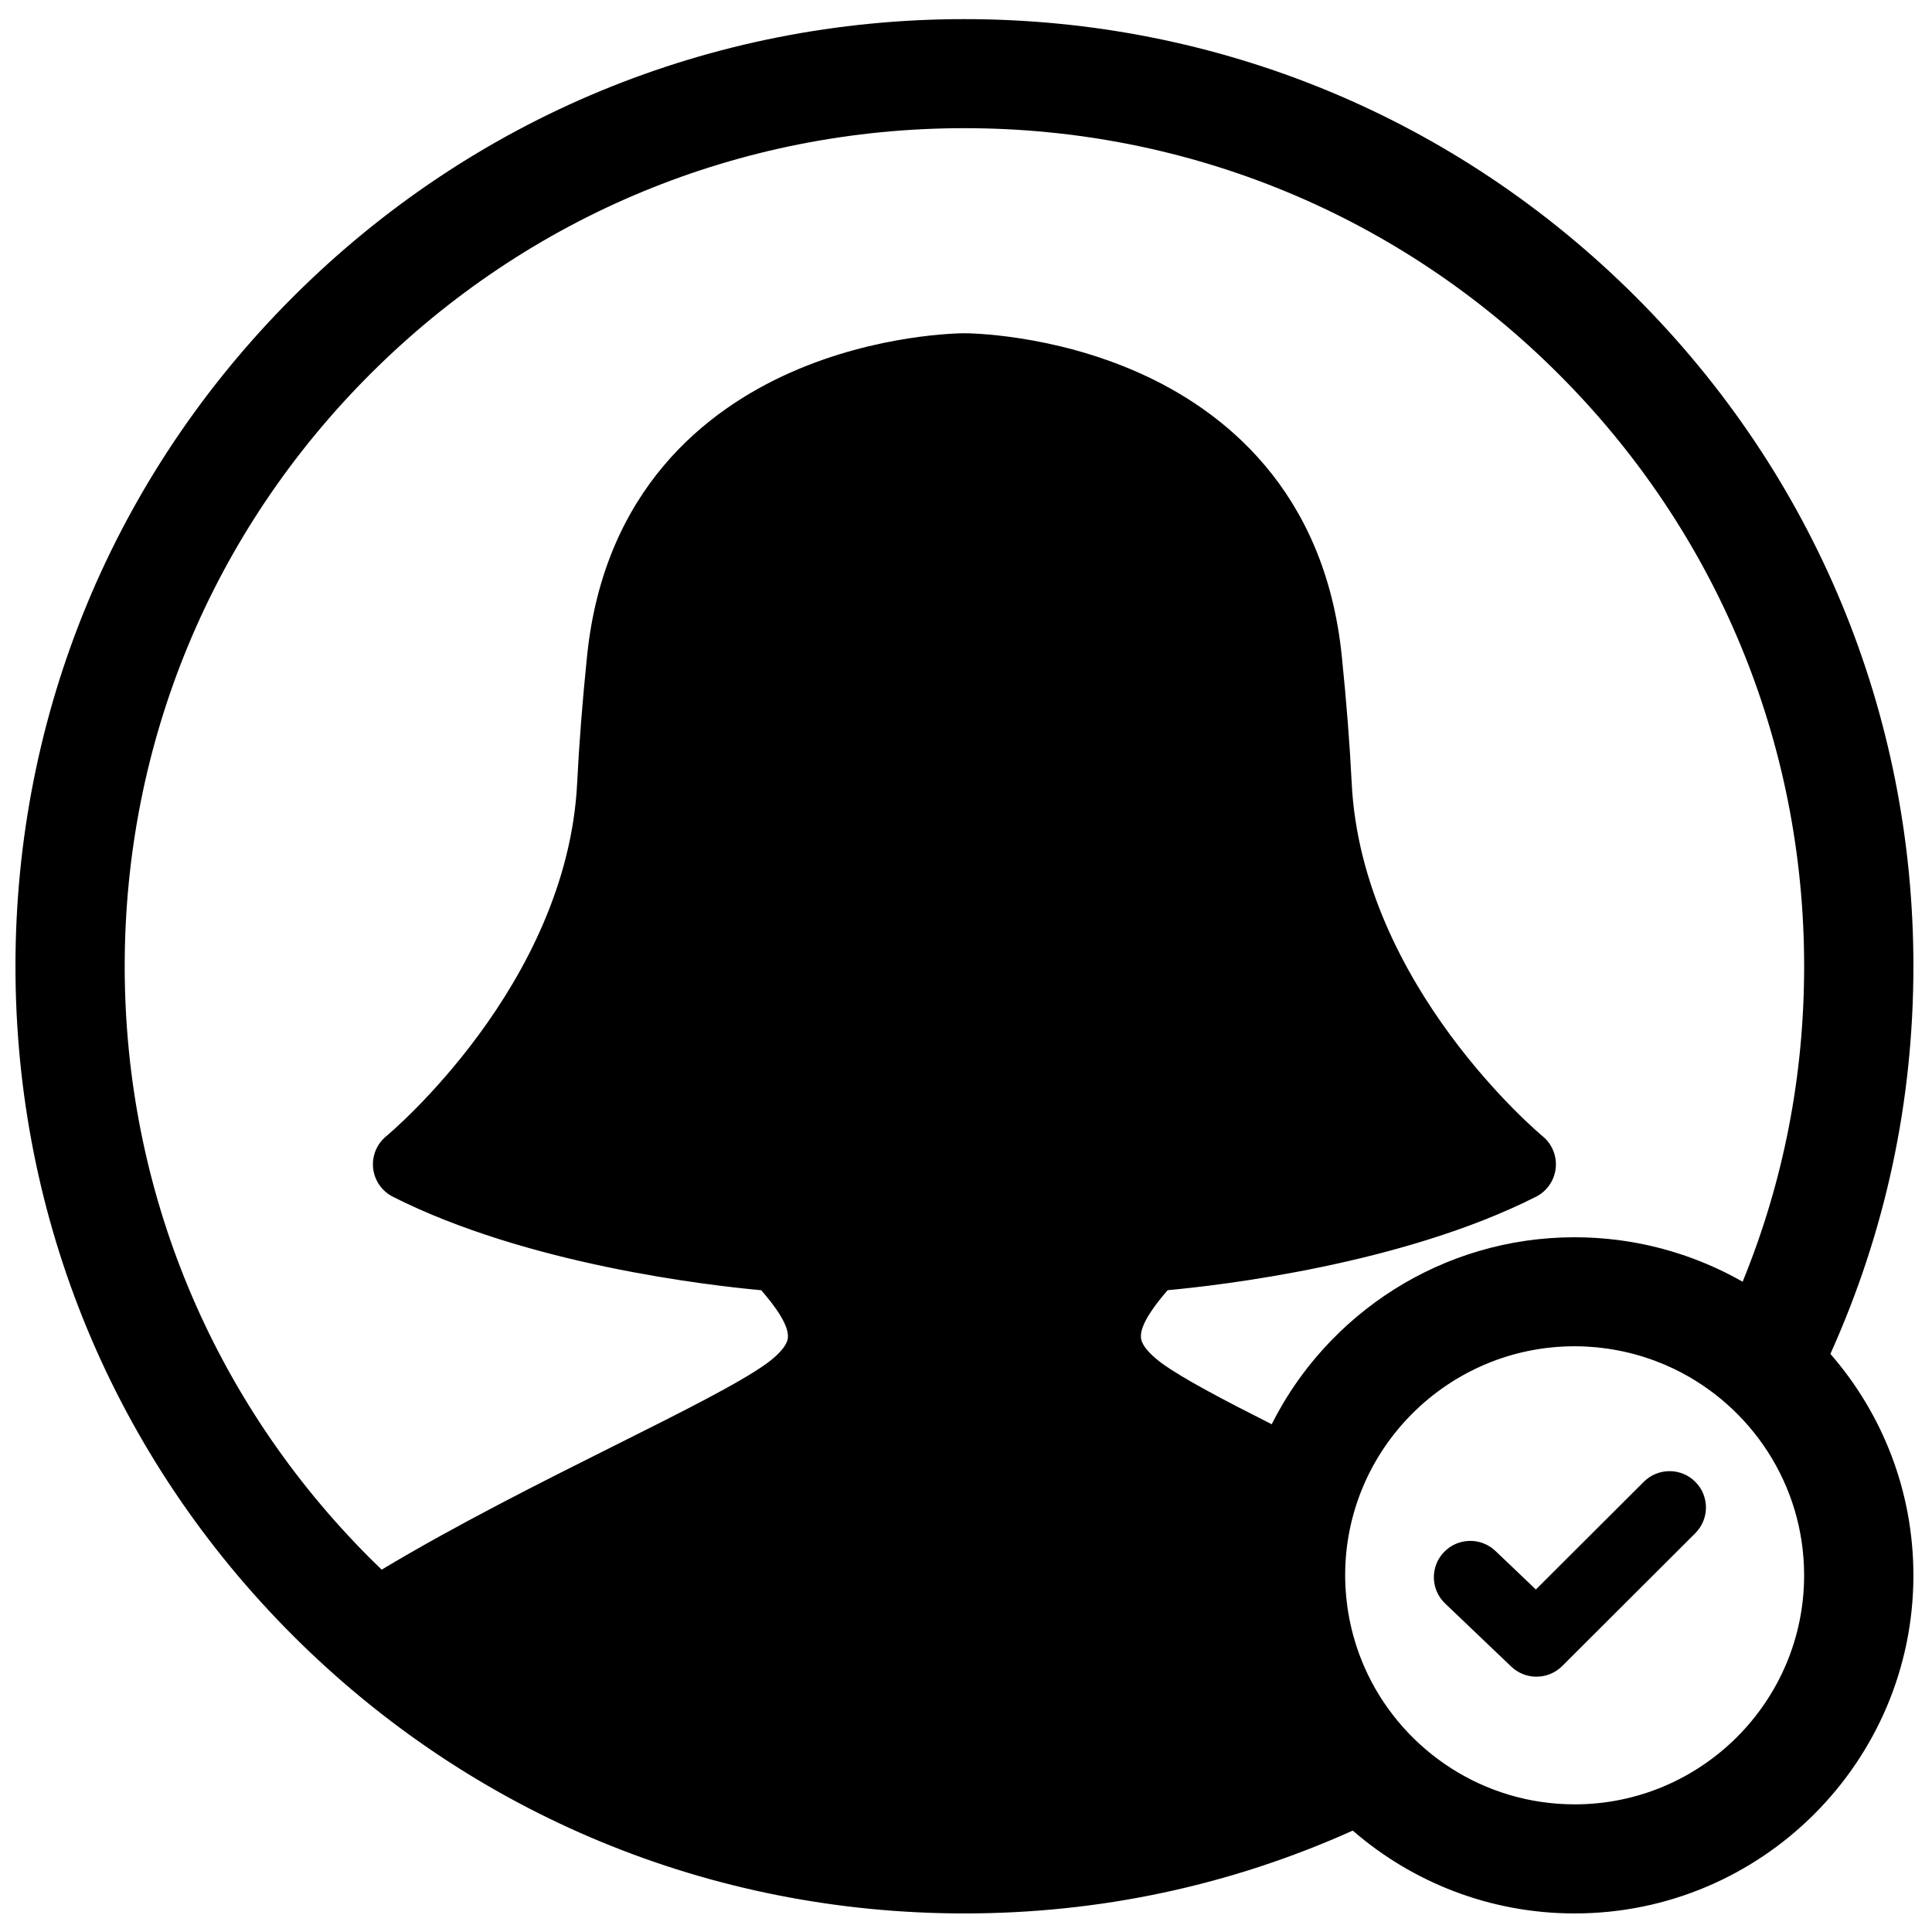 <?xml version="1.0" encoding="UTF-8"?>
<!-- Uploaded to: SVG Repo, www.svgrepo.com, Generator: SVG Repo Mixer Tools -->
<svg width="800px" height="800px" version="1.1" viewBox="144 144 512 512" xmlns="http://www.w3.org/2000/svg">
 <defs>
  <clipPath id="a">
   <path d="m148.09 149h503.81v502.9h-503.81z"/>
  </clipPath>
 </defs>
 <g clip-path="url(#a)">
  <path d="m561.3 622.17c-24.09 0-44.957-14.055-54.797-34.383-0.02-0.039-0.035-0.078-0.055-0.117-0.383-0.797-0.75-1.609-1.102-2.426-0.086-0.207-0.168-0.414-0.254-0.621-0.27-0.652-0.531-1.312-0.781-1.977-0.117-0.316-0.23-0.637-0.344-0.953-0.199-0.562-0.391-1.129-0.574-1.699-0.129-0.391-0.246-0.785-0.363-1.18-0.152-0.508-0.297-1.016-0.438-1.527-0.117-0.441-0.234-0.883-0.344-1.328-0.117-0.48-0.227-0.965-0.336-1.449-0.102-0.465-0.203-0.934-0.293-1.402-0.094-0.48-0.18-0.965-0.262-1.453-0.078-0.469-0.16-0.938-0.23-1.41-0.074-0.516-0.133-1.031-0.195-1.551-0.055-0.445-0.113-0.891-0.156-1.336-0.059-0.602-0.098-1.207-0.141-1.816-0.023-0.367-0.059-0.734-0.074-1.105-0.047-0.984-0.078-1.973-0.078-2.965 0-33.469 27.285-60.699 60.816-60.699 0.996 0 1.988 0.027 2.969 0.074 0.375 0.02 0.742 0.051 1.113 0.078 0.605 0.039 1.215 0.078 1.816 0.137 0.449 0.043 0.895 0.102 1.344 0.156 0.516 0.062 1.035 0.121 1.547 0.195 0.477 0.07 0.945 0.152 1.418 0.23 0.484 0.082 0.973 0.164 1.453 0.262 0.473 0.09 0.941 0.191 1.41 0.293 0.484 0.105 0.965 0.215 1.445 0.332 0.449 0.113 0.891 0.227 1.336 0.348 0.512 0.137 1.02 0.281 1.527 0.43 0.395 0.121 0.793 0.242 1.184 0.367 0.57 0.184 1.133 0.375 1.695 0.574 0.324 0.113 0.645 0.223 0.965 0.344 0.664 0.246 1.32 0.508 1.973 0.777 0.211 0.086 0.418 0.168 0.629 0.258 0.816 0.348 1.629 0.715 2.43 1.098 0.039 0.02 0.074 0.035 0.113 0.055 20.367 9.82 34.449 30.645 34.449 54.691 0 33.469-27.281 60.699-60.816 60.699m-114.93-123.67c-0.34-3.477 3.922-8.977 7.074-12.586 14.062-1.297 62.219-6.875 97.609-24.766 2.906-1.469 4.867-4.309 5.227-7.543 0.355-3.234-0.949-6.434-3.469-8.5-0.48-0.395-47.965-39.973-50.598-93.684-0.5-10.133-1.379-21.422-2.621-33.551-4.531-44.312-31.77-65.305-53.824-75.109-23.227-10.332-45.254-10.449-46.18-10.449-0.93 0-22.957 0.117-46.184 10.449-22.055 9.805-49.293 30.797-53.824 75.109-1.238 12.133-2.121 23.422-2.617 33.547-2.633 53.715-50.121 93.293-50.59 93.68-2.527 2.062-3.836 5.262-3.484 8.5 0.352 3.238 2.32 6.078 5.234 7.551 35.535 17.965 83.551 23.488 97.613 24.77 3.148 3.609 7.41 9.105 7.07 12.582-0.254 2.578-3.637 5.387-5.633 6.832-7.117 5.156-22.543 12.871-40.406 21.809-18.852 9.434-41.594 20.816-61.609 32.828-0.98-0.945-1.961-1.887-2.926-2.852-42.031-41.949-65.18-97.727-65.18-157.05 0-59.324 23.148-115.1 65.18-157.05 42.031-41.953 97.914-65.055 157.36-65.055 59.438 0 115.32 23.102 157.35 65.055 42.031 41.949 65.18 97.727 65.18 157.05 0 29.07-5.477 57.117-16.301 83.598-3.094-1.766-6.293-3.336-9.566-4.719-0.02-0.008-0.035-0.016-0.055-0.023-0.574-0.242-1.152-0.477-1.734-0.707-0.234-0.094-0.469-0.184-0.707-0.277-0.5-0.191-0.996-0.387-1.5-0.57-0.512-0.188-1.027-0.367-1.547-0.547-0.453-0.156-0.91-0.312-1.367-0.461-0.594-0.195-1.191-0.387-1.793-0.57-0.27-0.086-0.543-0.164-0.816-0.242-0.633-0.191-1.273-0.371-1.914-0.543-0.203-0.055-0.406-0.113-0.613-0.168-1.758-0.461-3.535-0.871-5.332-1.23-0.109-0.023-0.219-0.043-0.328-0.062-0.793-0.156-1.594-0.301-2.394-0.434-0.148-0.023-0.301-0.051-0.449-0.074-0.875-0.141-1.75-0.273-2.633-0.387-0.023-0.004-0.047-0.008-0.07-0.012-0.934-0.121-1.875-0.227-2.82-0.32-0.102-0.012-0.203-0.02-0.309-0.027-0.777-0.074-1.562-0.141-2.348-0.191-0.246-0.02-0.496-0.035-0.746-0.047-0.668-0.043-1.34-0.074-2.012-0.102-0.254-0.008-0.508-0.02-0.766-0.027-0.895-0.027-1.793-0.043-2.695-0.043-0.977 0-1.949 0.02-2.922 0.051-0.266 0.008-0.531 0.02-0.797 0.031-0.797 0.031-1.594 0.074-2.387 0.129-0.188 0.012-0.375 0.023-0.562 0.035-0.953 0.07-1.902 0.156-2.848 0.258-0.223 0.023-0.445 0.051-0.668 0.074-0.766 0.086-1.527 0.184-2.285 0.289-0.238 0.035-0.48 0.066-0.719 0.102-0.941 0.137-1.875 0.289-2.805 0.457-0.113 0.02-0.223 0.043-0.332 0.062-0.832 0.152-1.656 0.32-2.481 0.496-0.242 0.051-0.484 0.102-0.727 0.156-0.844 0.188-1.684 0.387-2.519 0.598-0.078 0.02-0.16 0.035-0.238 0.059-0.918 0.234-1.828 0.484-2.734 0.75-0.211 0.059-0.418 0.121-0.629 0.188-0.754 0.223-1.504 0.457-2.246 0.703-0.172 0.055-0.348 0.109-0.52 0.164-0.898 0.301-1.789 0.613-2.676 0.941-0.121 0.047-0.246 0.094-0.371 0.141-0.773 0.293-1.543 0.594-2.305 0.902-0.188 0.074-0.371 0.148-0.555 0.227-1.754 0.727-3.481 1.508-5.176 2.34-0.16 0.082-0.324 0.16-0.484 0.242-0.789 0.391-1.57 0.797-2.344 1.211-0.059 0.031-0.117 0.059-0.172 0.09-0.855 0.461-1.703 0.938-2.539 1.422-0.102 0.059-0.195 0.117-0.297 0.176-0.75 0.441-1.496 0.891-2.231 1.355-0.105 0.062-0.211 0.125-0.312 0.191-1.637 1.035-3.234 2.121-4.797 3.254l-0.301 0.219c-1.574 1.152-3.106 2.352-4.598 3.602-0.062 0.051-0.121 0.098-0.18 0.148-0.734 0.621-1.461 1.25-2.176 1.891-0.012 0.008-0.023 0.02-0.035 0.027-1.488 1.34-2.93 2.723-4.328 4.156-0.035 0.035-0.074 0.074-0.109 0.113-1.391 1.43-2.731 2.902-4.023 4.422-0.027 0.031-0.055 0.066-0.082 0.098-3.273 3.856-6.223 7.988-8.812 12.359-0.012 0.016-0.023 0.035-0.031 0.051-1.035 1.754-2.016 3.539-2.934 5.367v0.004c-12.863-6.496-23.473-12.074-29.02-16.094-1.992-1.445-5.379-4.254-5.629-6.832m204.71-98.438c0-67.043-26.16-130.08-73.66-177.49-47.5-47.406-110.66-73.516-177.83-73.516-67.176 0-130.33 26.109-177.83 73.516-47.5 47.41-73.656 110.45-73.656 177.49 0 67.047 26.156 130.08 73.656 177.49 47.5 47.406 110.66 73.516 177.83 73.516 35.945 0 70.512-7.398 102.91-21.953 15.766 13.668 36.336 21.953 58.805 21.953 49.5 0 89.773-40.191 89.773-89.598 0-22.43-8.301-42.961-22-58.691 14.586-32.344 22-66.84 22-102.72m-99.902 188.27c-2.398 0-4.797-0.887-6.664-2.668l-17.531-16.727c-3.856-3.676-3.992-9.773-0.312-13.617 3.688-3.848 9.793-3.984 13.648-0.309l10.711 10.215 28.598-28.543c3.773-3.762 9.883-3.762 13.648 0 3.769 3.762 3.769 9.863 0 13.625l-35.27 35.203c-1.883 1.879-4.356 2.82-6.828 2.82" fill-rule="evenodd"/>
 </g>
</svg>